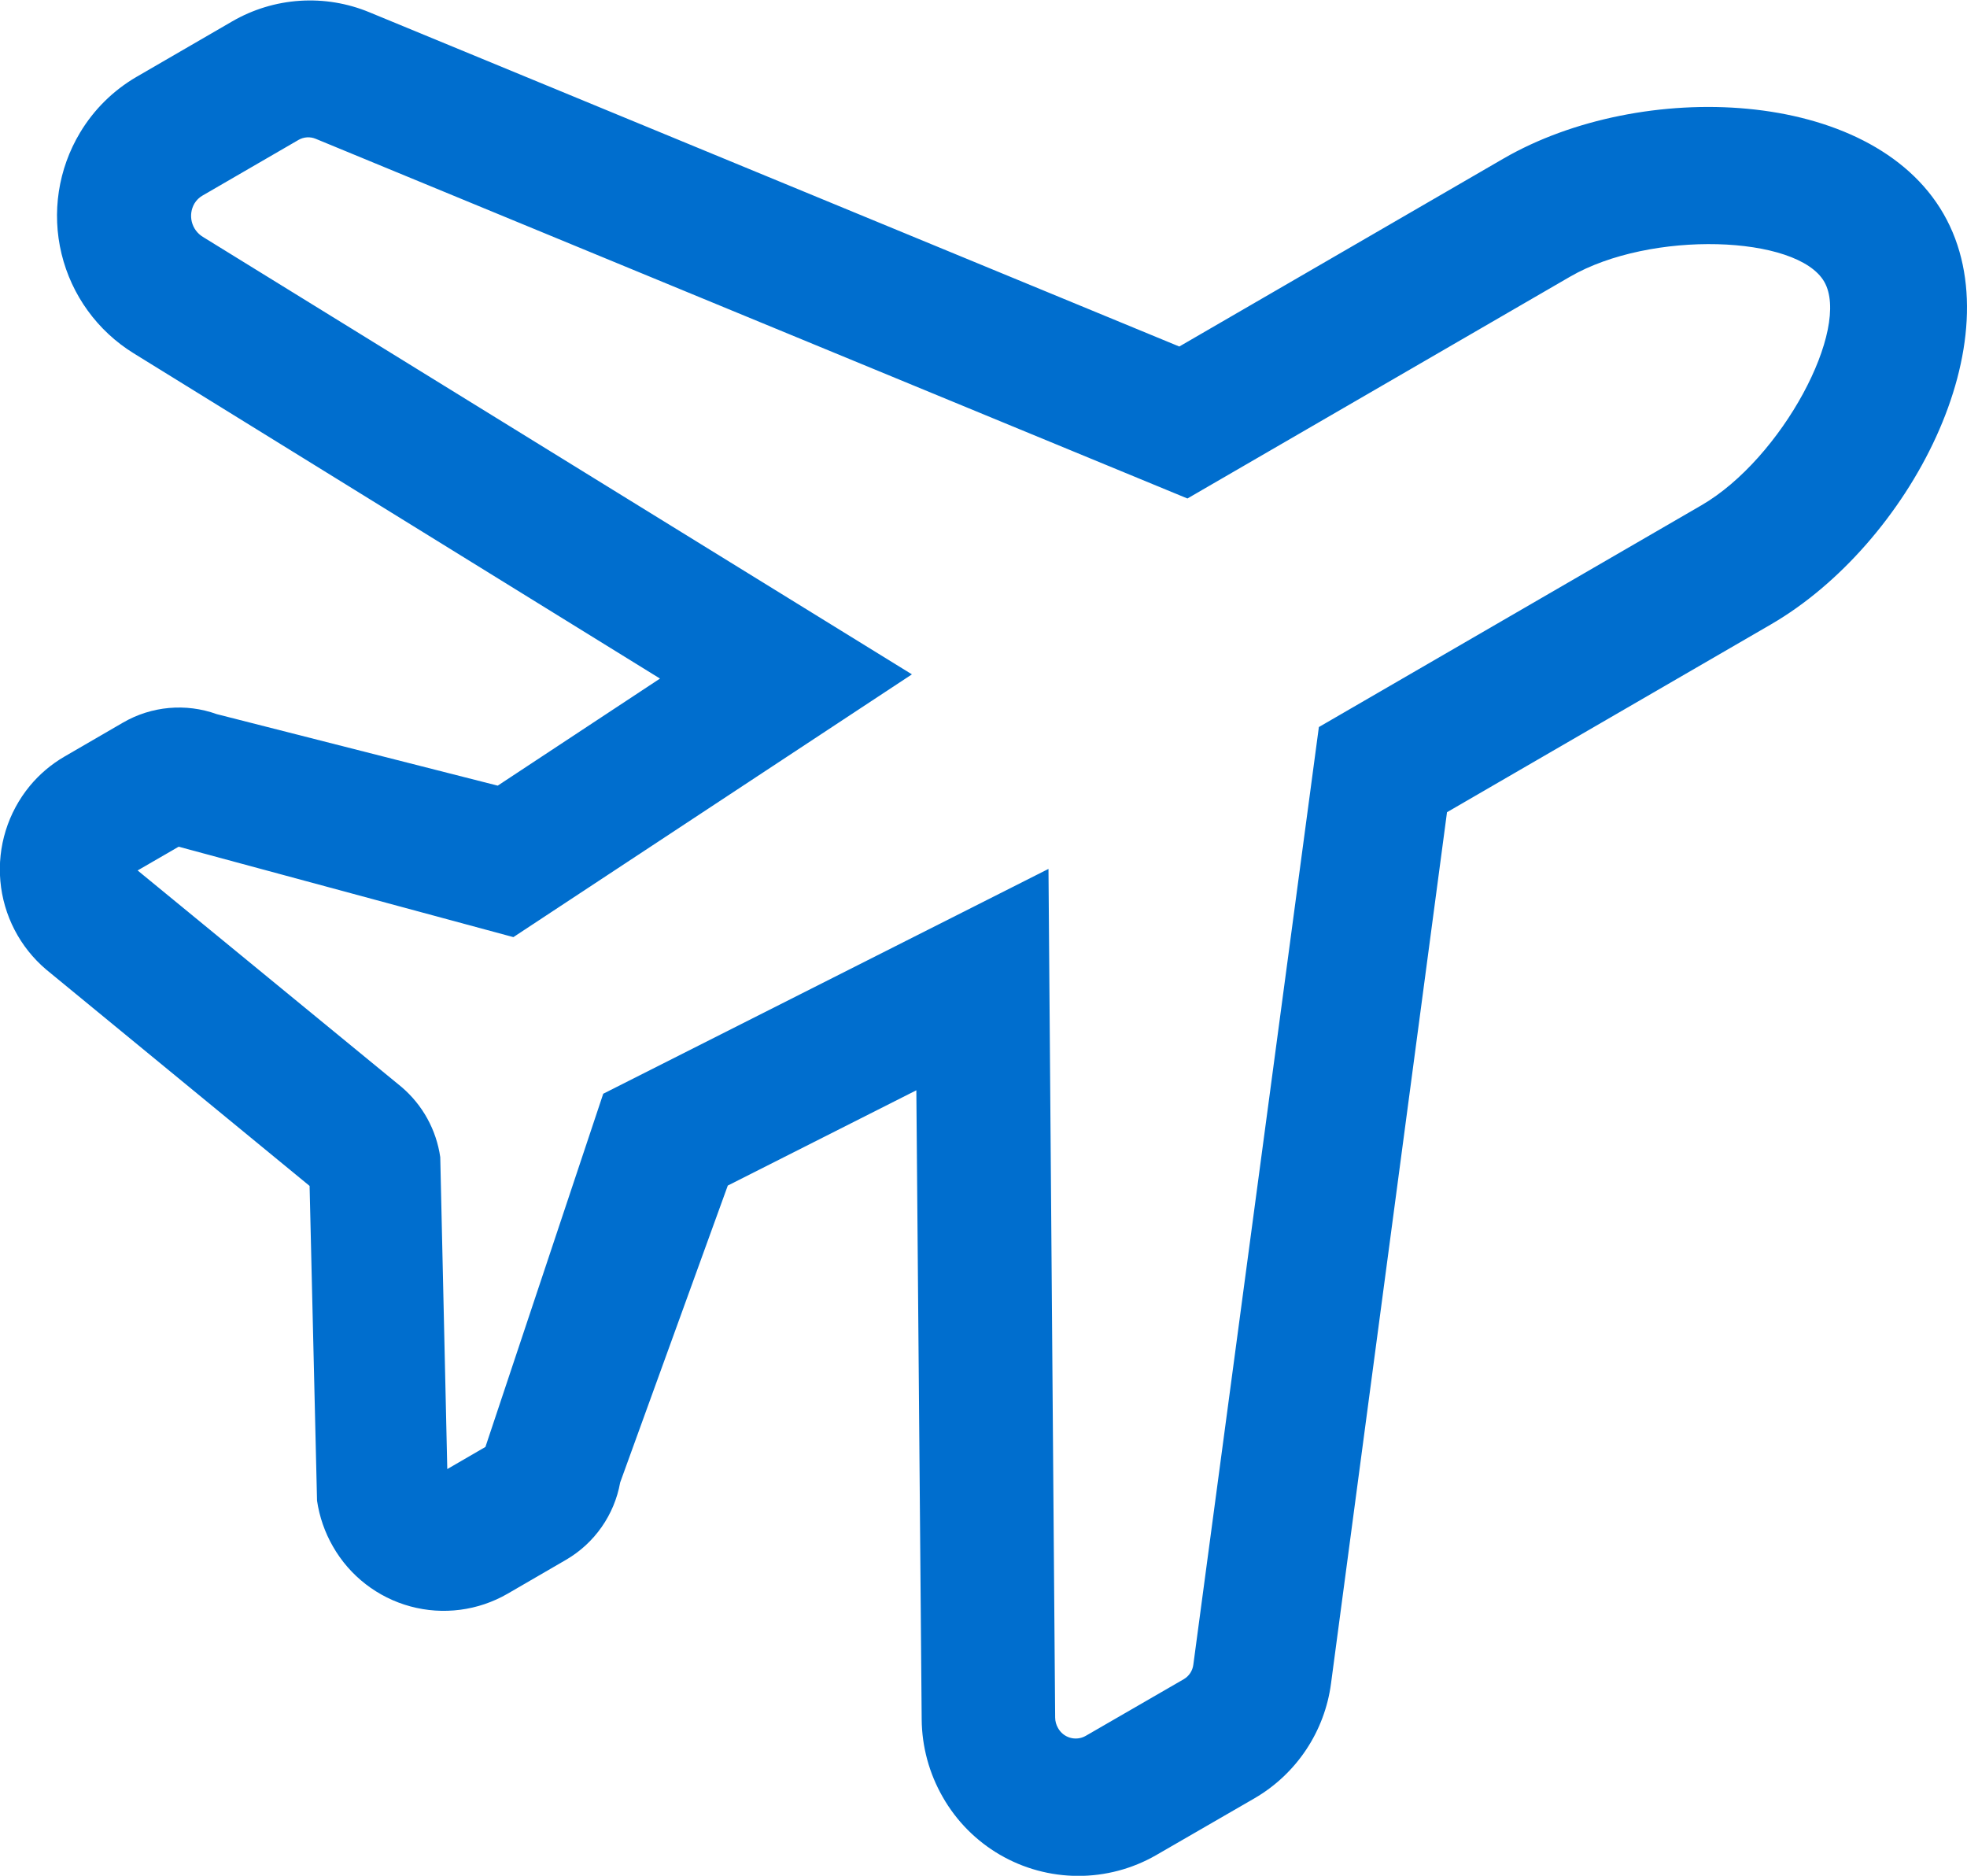 <svg xmlns="http://www.w3.org/2000/svg" xmlns:xlink="http://www.w3.org/1999/xlink" width="28" height="26.698" viewBox="0 0 28 26.698">
  <defs>
    <clipPath id="clip-path">
      <path id="Path_2156" data-name="Path 2156" d="M237.787-285.068l4.613-2.674c1.958-1.135,5.228-1.019,6.266.786s-.5,4.707-2.455,5.842l-4.613,2.674-1.651,12.4a2.226,2.226,0,0,1-1.088,1.634l-1.4.809a2.221,2.221,0,0,1-3.039-.826,2.257,2.257,0,0,1-.3-1.106l-.076-8.953-2.684,1.356-1.532,4.226a1.6,1.6,0,0,1-.77,1.1l-.834.484a1.816,1.816,0,0,1-2.485-.674,1.844,1.844,0,0,1-.226-.651l-.106-4.48-3.749-3.079a1.869,1.869,0,0,1-.232-2.616,1.841,1.841,0,0,1,.492-.416l.834-.484a1.587,1.587,0,0,1,1.333-.12l4,1.018,2.31-1.524-7.493-4.63a2.3,2.3,0,0,1-.762-3.141,2.264,2.264,0,0,1,.8-.791l1.366-.792a2.208,2.208,0,0,1,1.953-.129Zm-8.2,10.635,6.338-3.2.095,12.079a.3.3,0,0,0,.041.149.287.287,0,0,0,.391.113l1.4-.809a.279.279,0,0,0,.135-.206l1.787-13.345,5.445-3.156c1.149-.666,2.131-2.518,1.749-3.182s-2.471-.737-3.62-.071l-5.445,3.156-12.408-5.119a.277.277,0,0,0-.245.015l-1.368.793a.322.322,0,0,0-.114.112.35.35,0,0,0,.119.475l10.094,6.227-5.673,3.74-4.765-1.287-.584.338,3.756,3.081a1.612,1.612,0,0,1,.552,1l.1,4.439.543-.315Z" fill="none"/>
    </clipPath>
  </defs>
  <g id="travel" transform="translate(-221 290)" clip-path="url(#clip-path)">
    <path id="Path_2155" data-name="Path 2155" d="M219.655-291.146h30.23v28.414h-30.23Z" transform="translate(0.469 0.4)" fill="#006ece"/>
  </g>
</svg>
